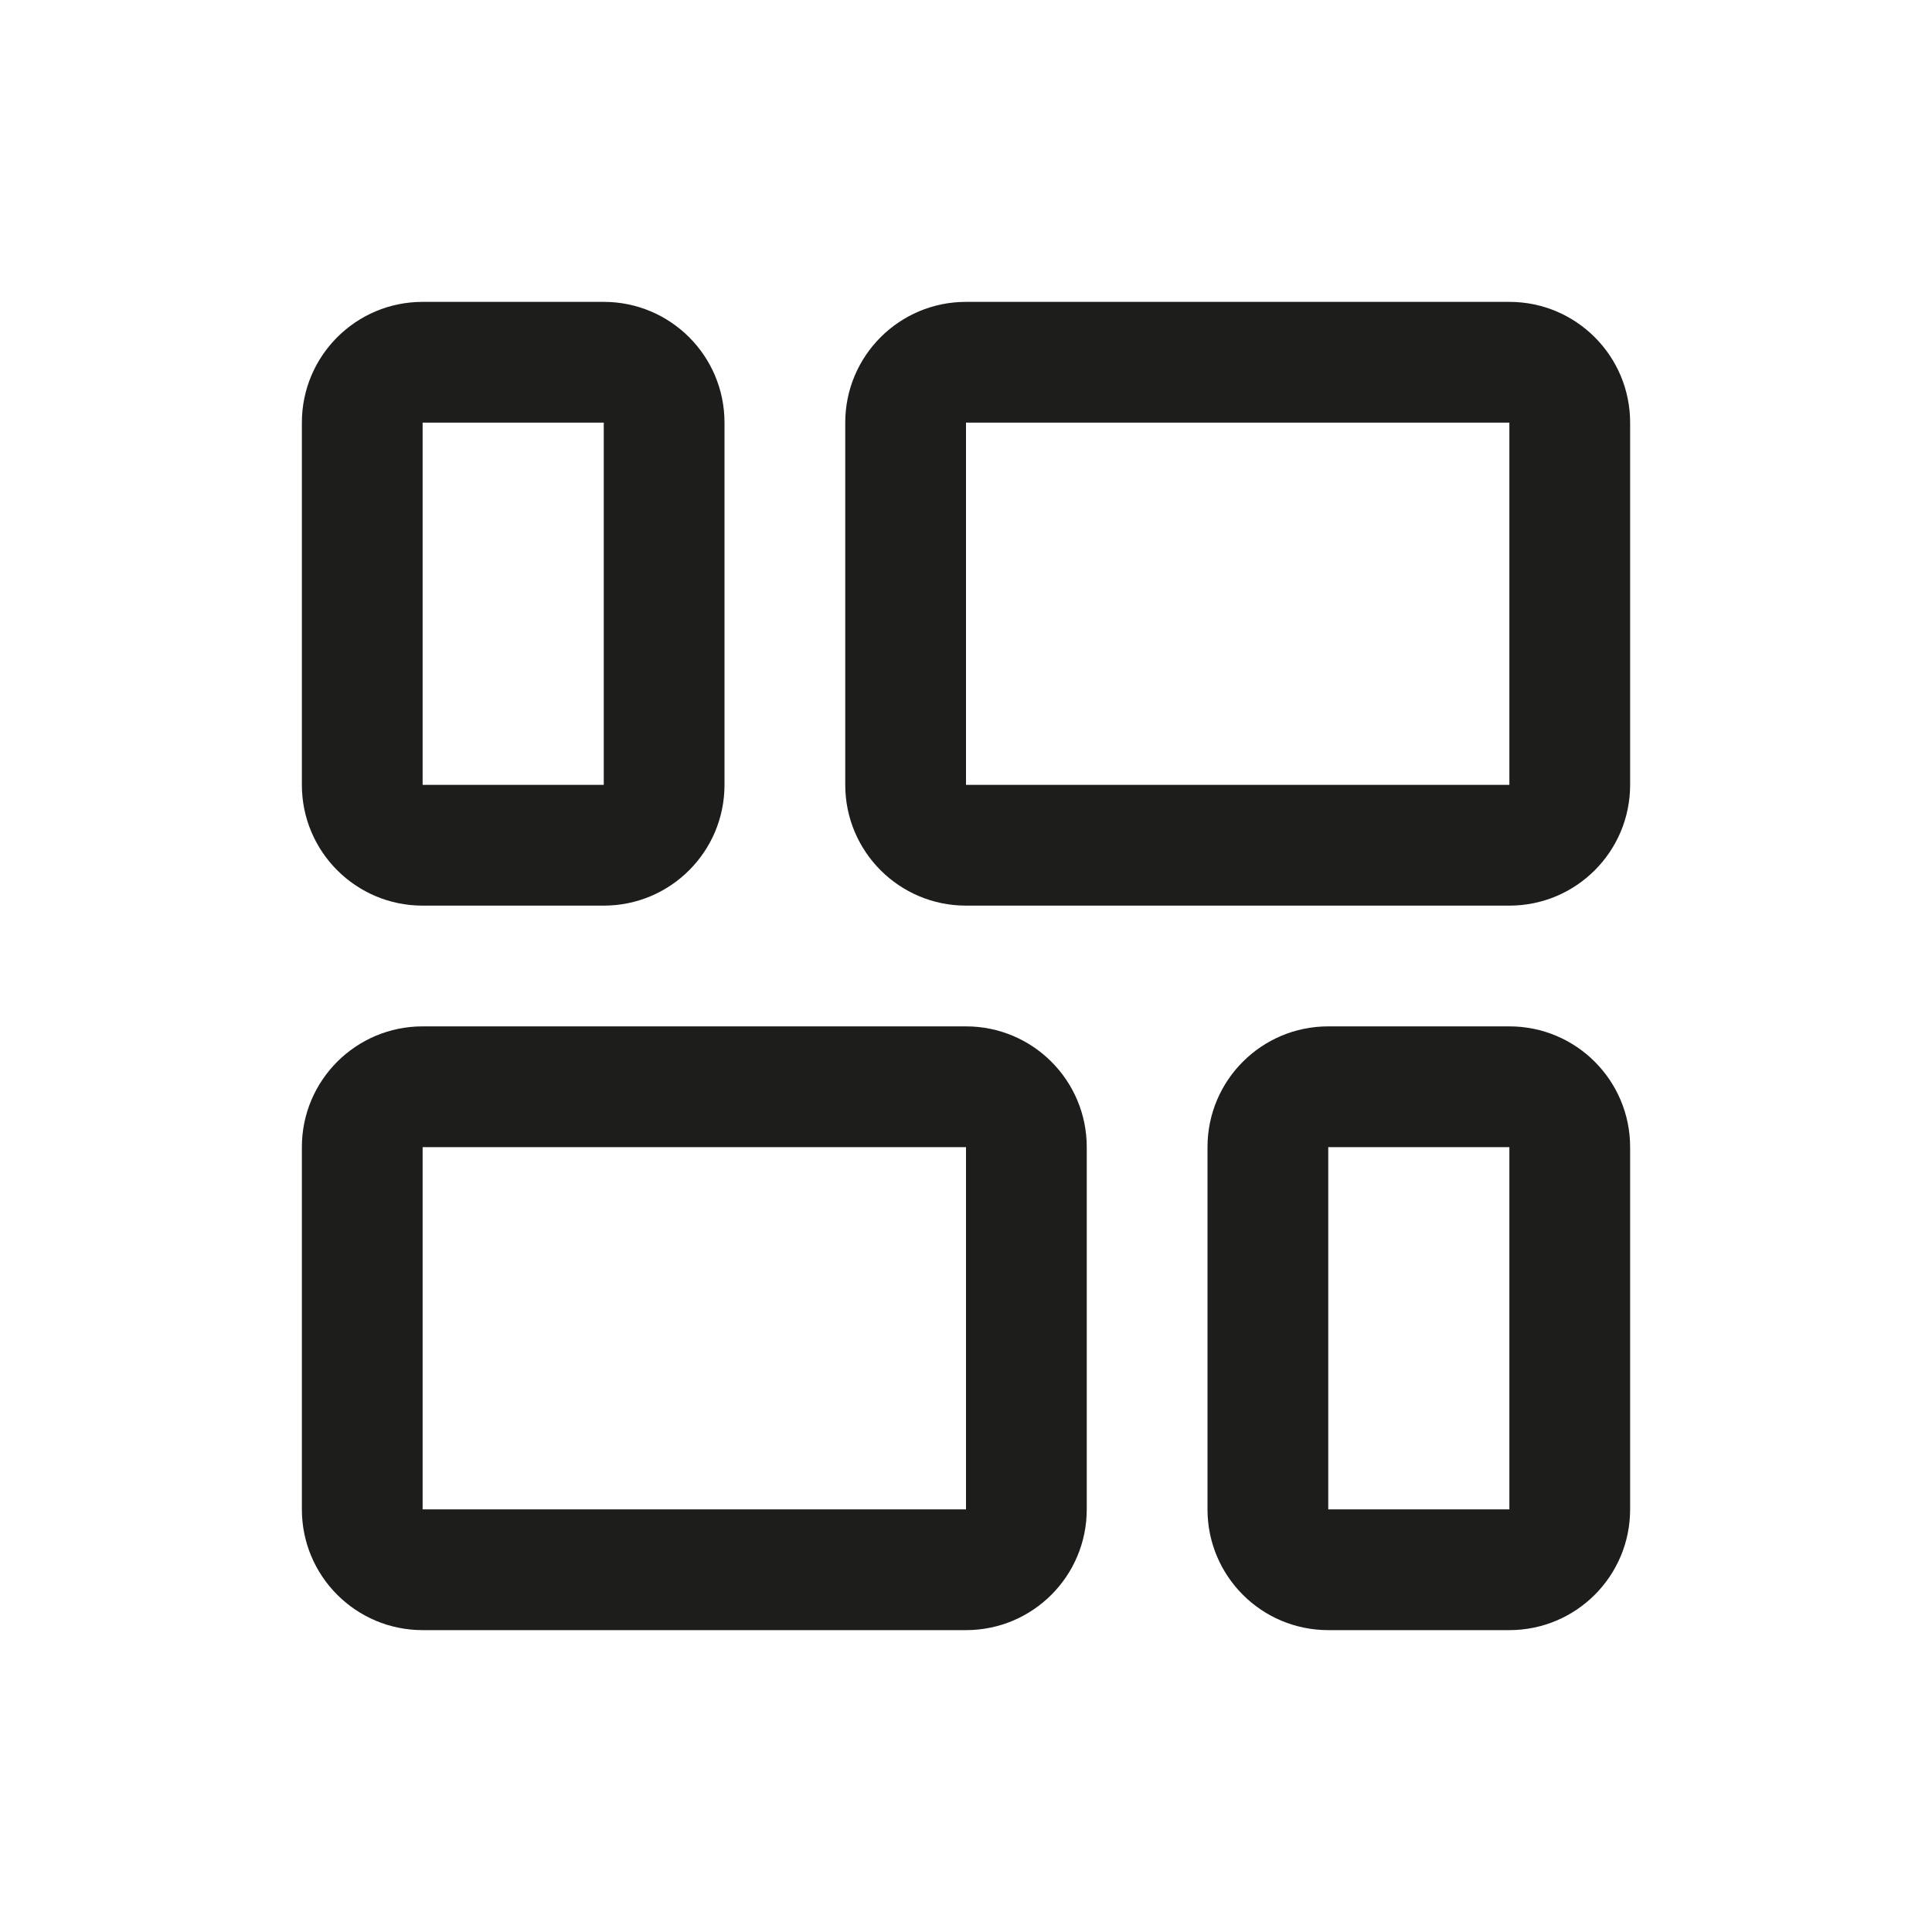 <svg width="32" height="32" viewBox="0 0 32 32" fill="none" xmlns="http://www.w3.org/2000/svg">
<path fill-rule="evenodd" clip-rule="evenodd" d="M7 19L7 25H16L16 19L7 19ZM5 25L5 19C5 17.895 5.895 17 7 17H16C17.105 17 18 17.895 18 19V25C18 26.105 17.105 27 16 27H7C5.895 27 5 26.105 5 25Z" fill="#1D1D1B"/>
<path fill-rule="evenodd" clip-rule="evenodd" d="M22 27C20.895 27 20 26.105 20 25V19C20 17.895 20.895 17 22 17H25C26.105 17 27 17.895 27 19V25C27 26.105 26.105 27 25 27H22ZM22 19V25H25V19H22Z" fill="#1D1D1B"/>
<path fill-rule="evenodd" clip-rule="evenodd" d="M16 7V13H25L25 7L16 7ZM14 13V7C14 5.895 14.895 5 16 5L25 5C26.105 5 27 5.895 27 7V13C27 14.105 26.105 15 25 15H16C14.895 15 14 14.105 14 13Z" fill="#1D1D1B"/>
<path fill-rule="evenodd" clip-rule="evenodd" d="M7 15C5.895 15 5 14.105 5 13L5 7C5 5.895 5.895 5 7 5L10 5C11.105 5 12 5.895 12 7L12 13C12 14.105 11.105 15 10 15H7ZM7 7L7 13H10V7L7 7Z" fill="#1D1D1B"/>
</svg>